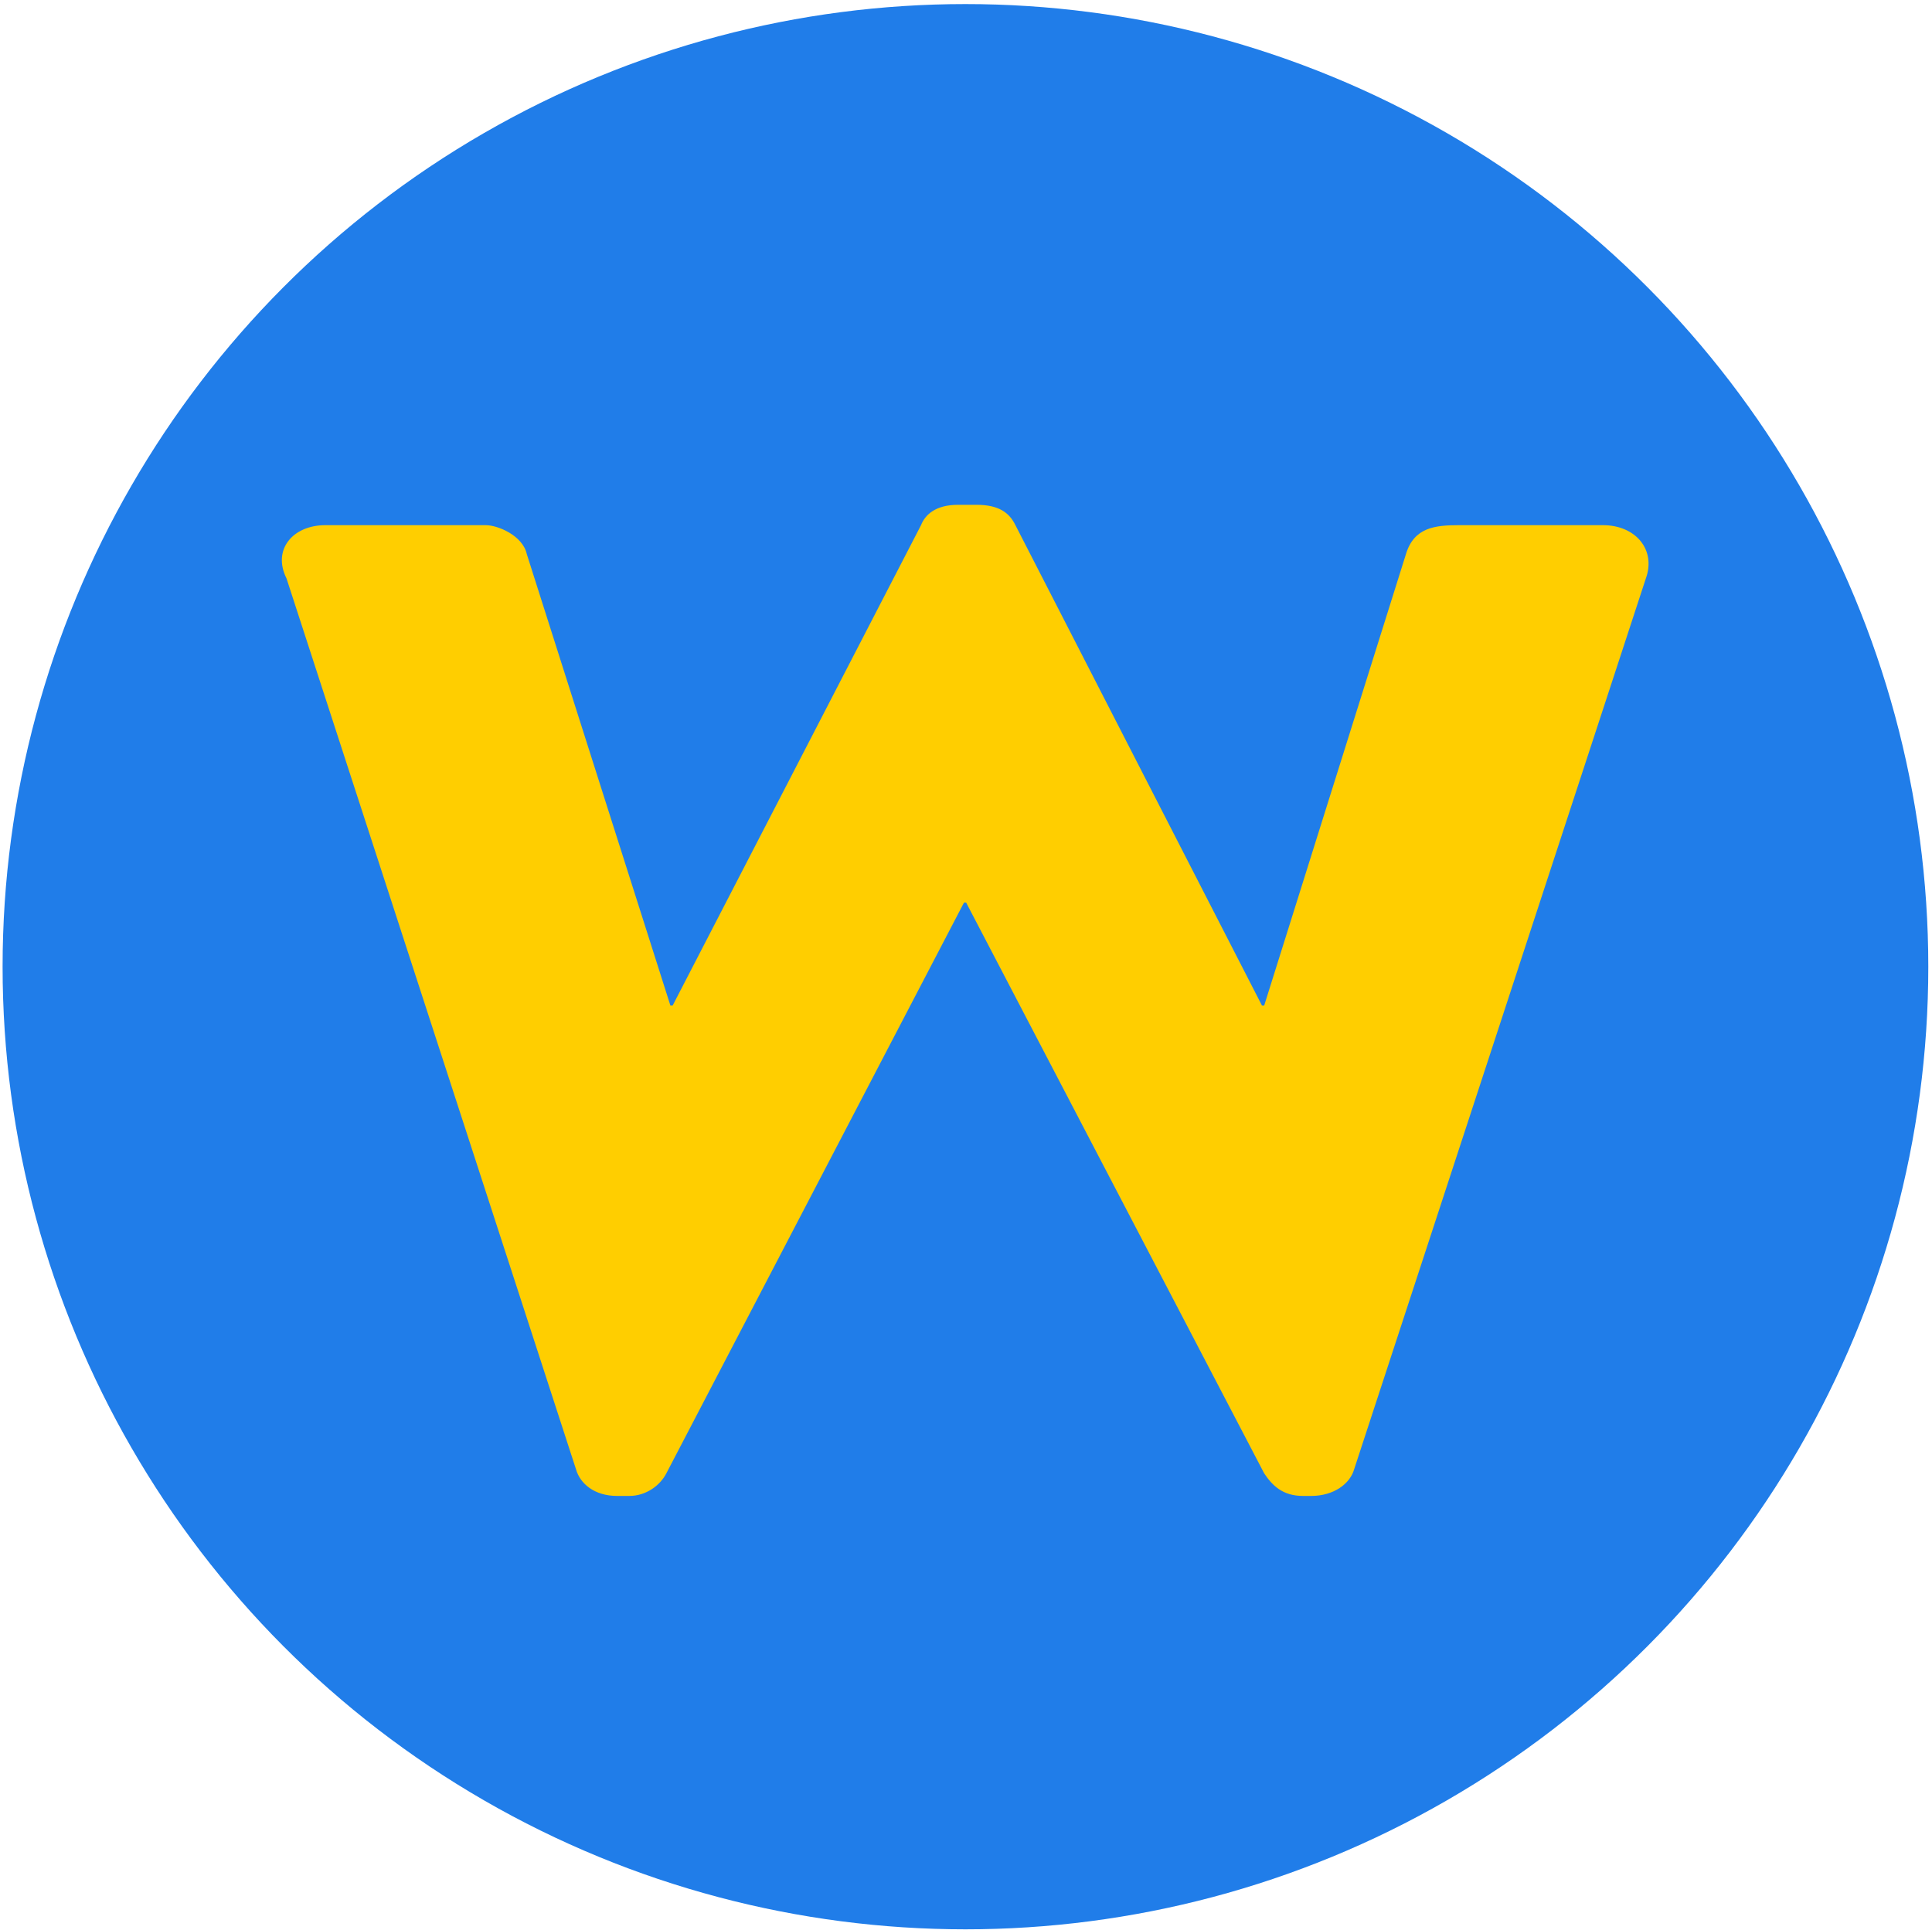 <?xml version="1.0" encoding="utf-8"?>
<!-- Generator: Adobe Illustrator 26.5.2, SVG Export Plug-In . SVG Version: 6.00 Build 0)  -->
<svg version="1.1" id="Layer_1" xmlns="http://www.w3.org/2000/svg" xmlns:xlink="http://www.w3.org/1999/xlink" x="0px" y="0px"
	 viewBox="0 0 521.9 521.4" style="enable-background:new 0 0 521.9 521.4;" xml:space="preserve">
<style type="text/css">
	.st0{fill:#207DE9;}
	.st1{fill:#FFCE00;}
</style>
<circle class="st0" cx="260.8" cy="261.2" r="260.1"/>
<path class="st1" d="M77.4,156.3c-3.9-7.8,1.7-14.4,10.5-14.4h43.3c3.3,0,10,2.8,11.1,7.8l38.8,122h0.6l67.1-129.8
	c1.1-2.8,3.9-5.5,10-5.5h5c6.1,0,8.9,2.2,10.5,5.5l66.6,129.8h0.6l38.3-122c2.2-7.2,7.8-7.8,14.4-7.8H433c8.9,0,14.4,6.7,11.6,14.4
	L365.8,397c-1.1,3.9-5.5,7.2-11.6,7.2H352c-5.5,0-8.3-2.8-10.5-6.1L261,243.9h-0.6L180,398.1c-1.7,3.3-5.5,6.1-10,6.1h-3.3
	c-6.1,0-10-3.3-11.1-7.2L77.4,156.3z"/>
</svg>
